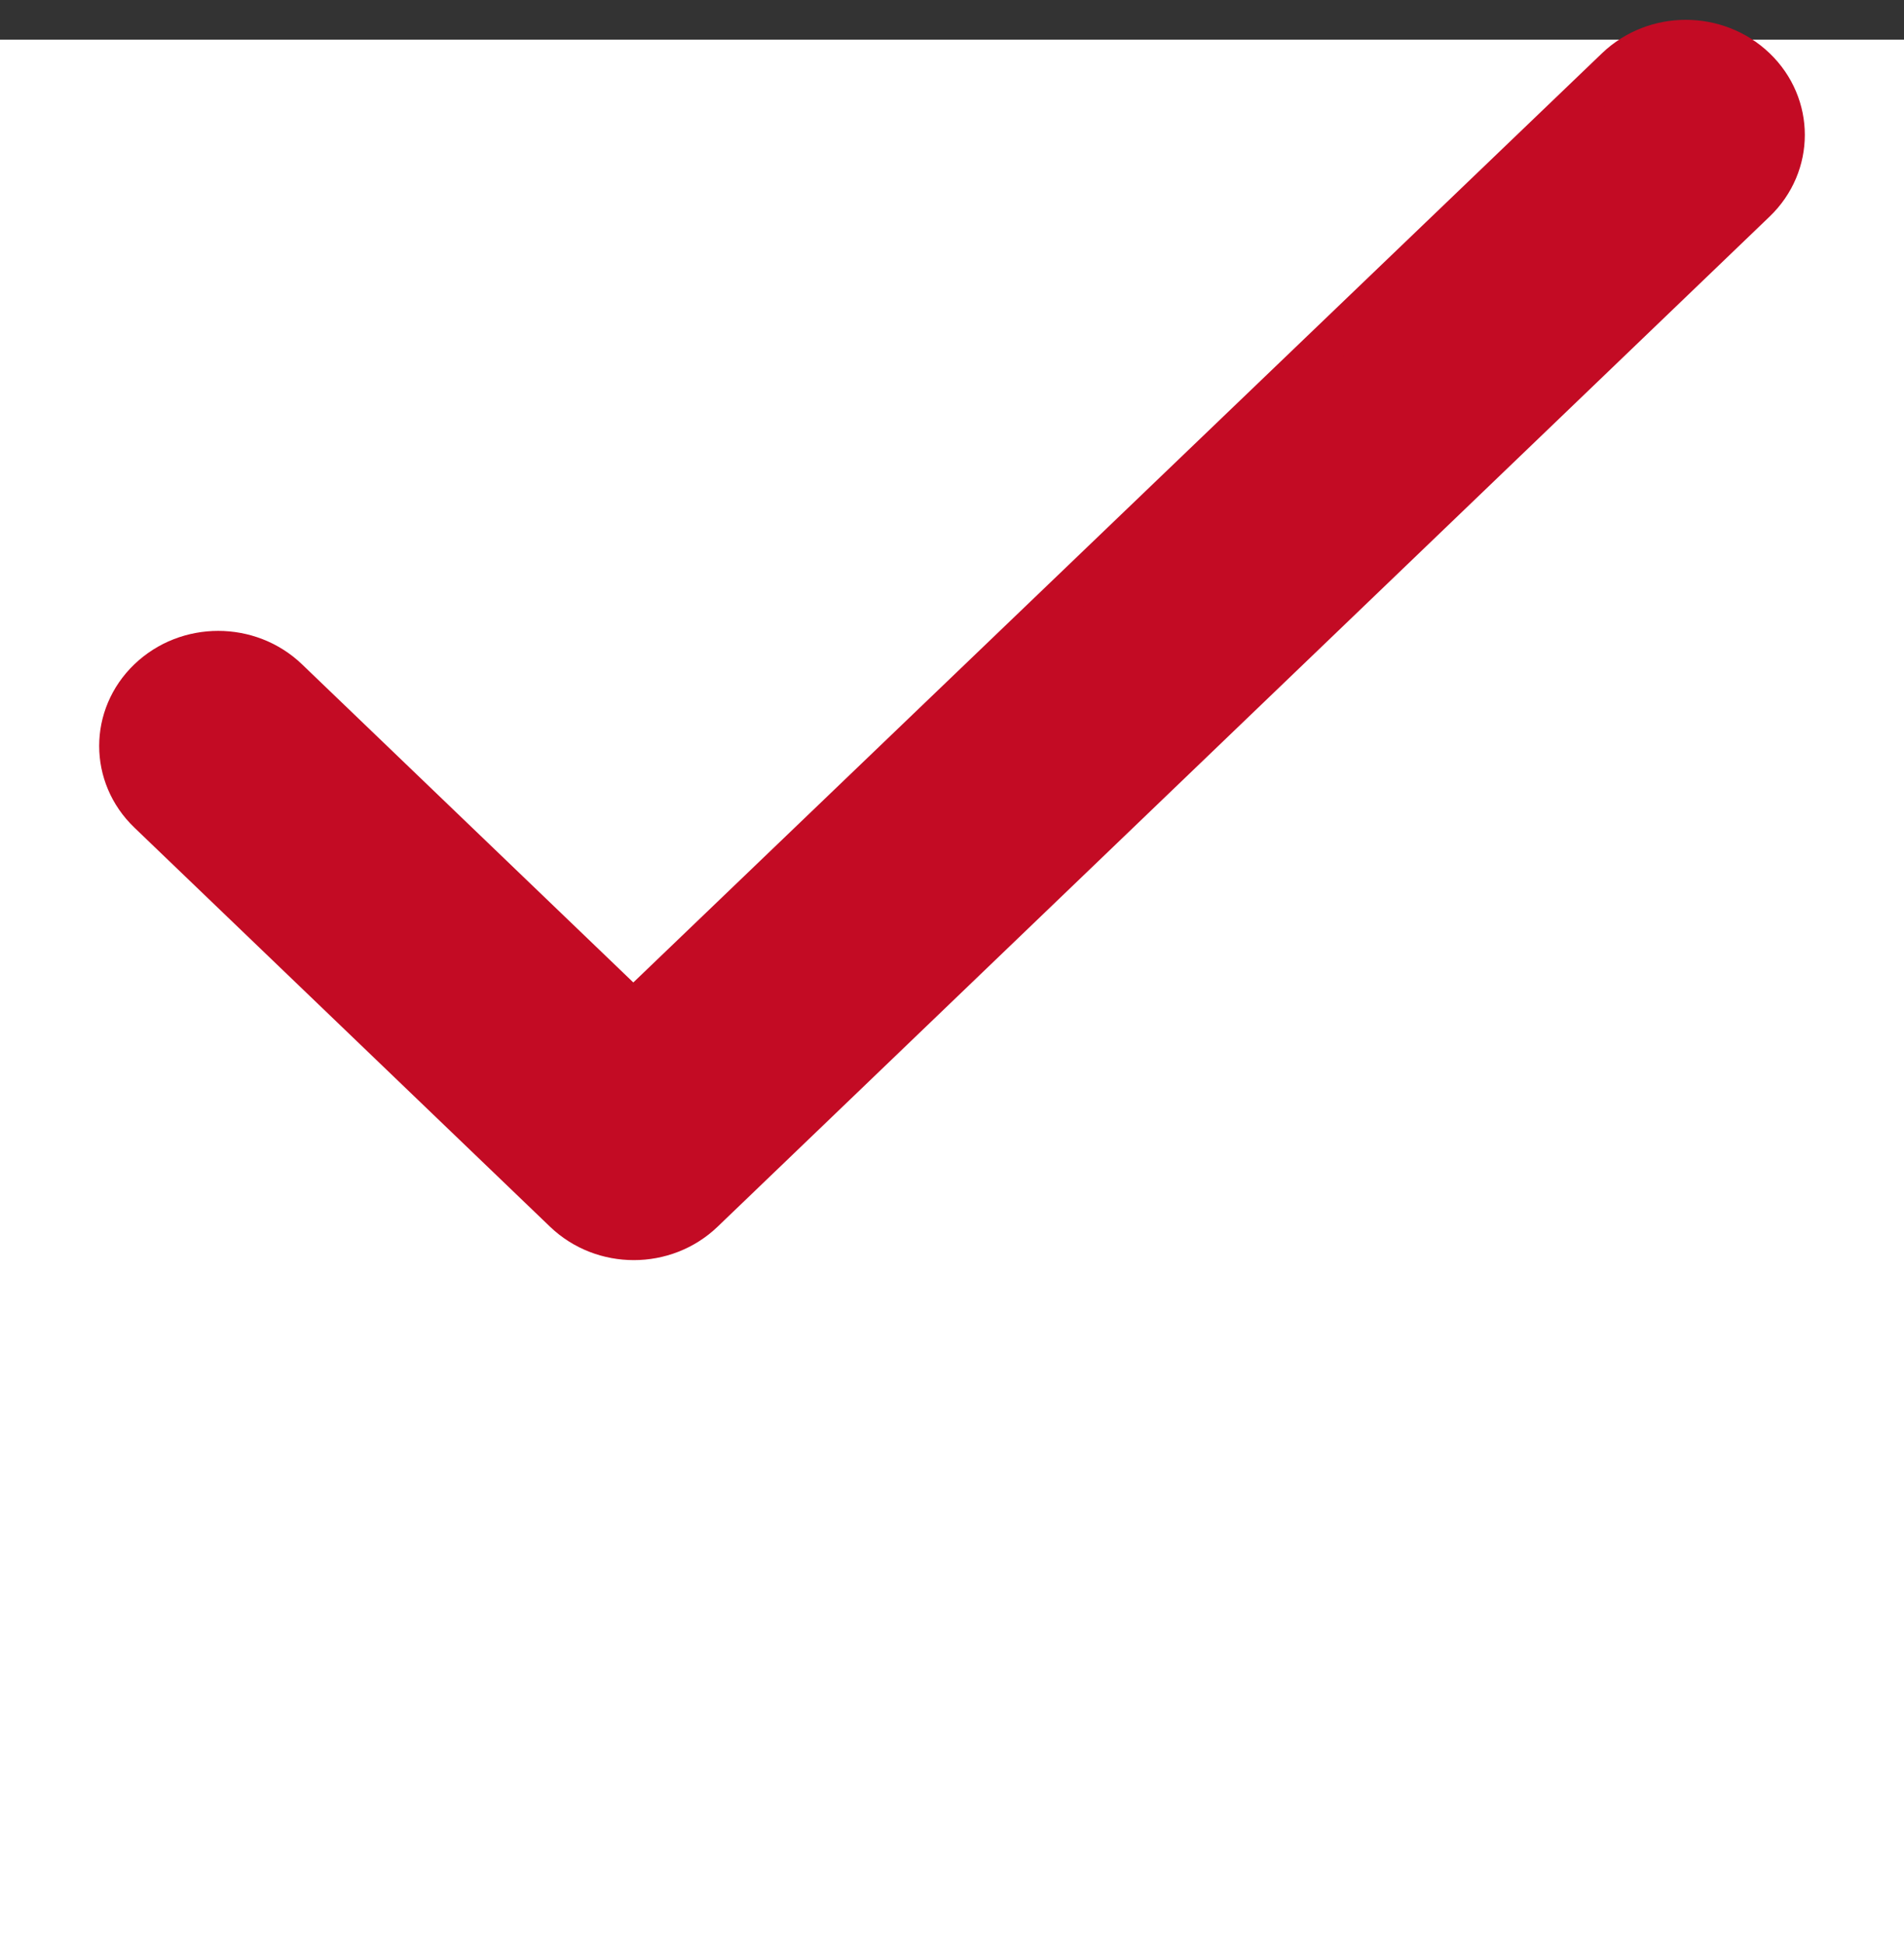 <svg width="48" height="49" viewBox="0 0 48 49" fill="none" xmlns="http://www.w3.org/2000/svg">
<rect x="0" y="0" width="48" height="49" fill="#333333" stroke="none"/>
<rect y="1" width="48" height="48" fill="white"/>
<path fill-rule="evenodd" clip-rule="evenodd" d="M15.966 25.456L7.268 17.105C6.29 16.167 4.711 16.167 3.733 17.105C2.756 18.044 2.756 19.56 3.733 20.498L14.211 30.557C15.189 31.496 16.768 31.496 17.746 30.557L44.267 5.097C45.244 4.158 45.244 2.642 44.267 1.704C43.289 0.765 41.71 0.765 40.732 1.704L15.966 25.456Z" fill="#C30B24" stroke="#C30B24"/>
</svg>
